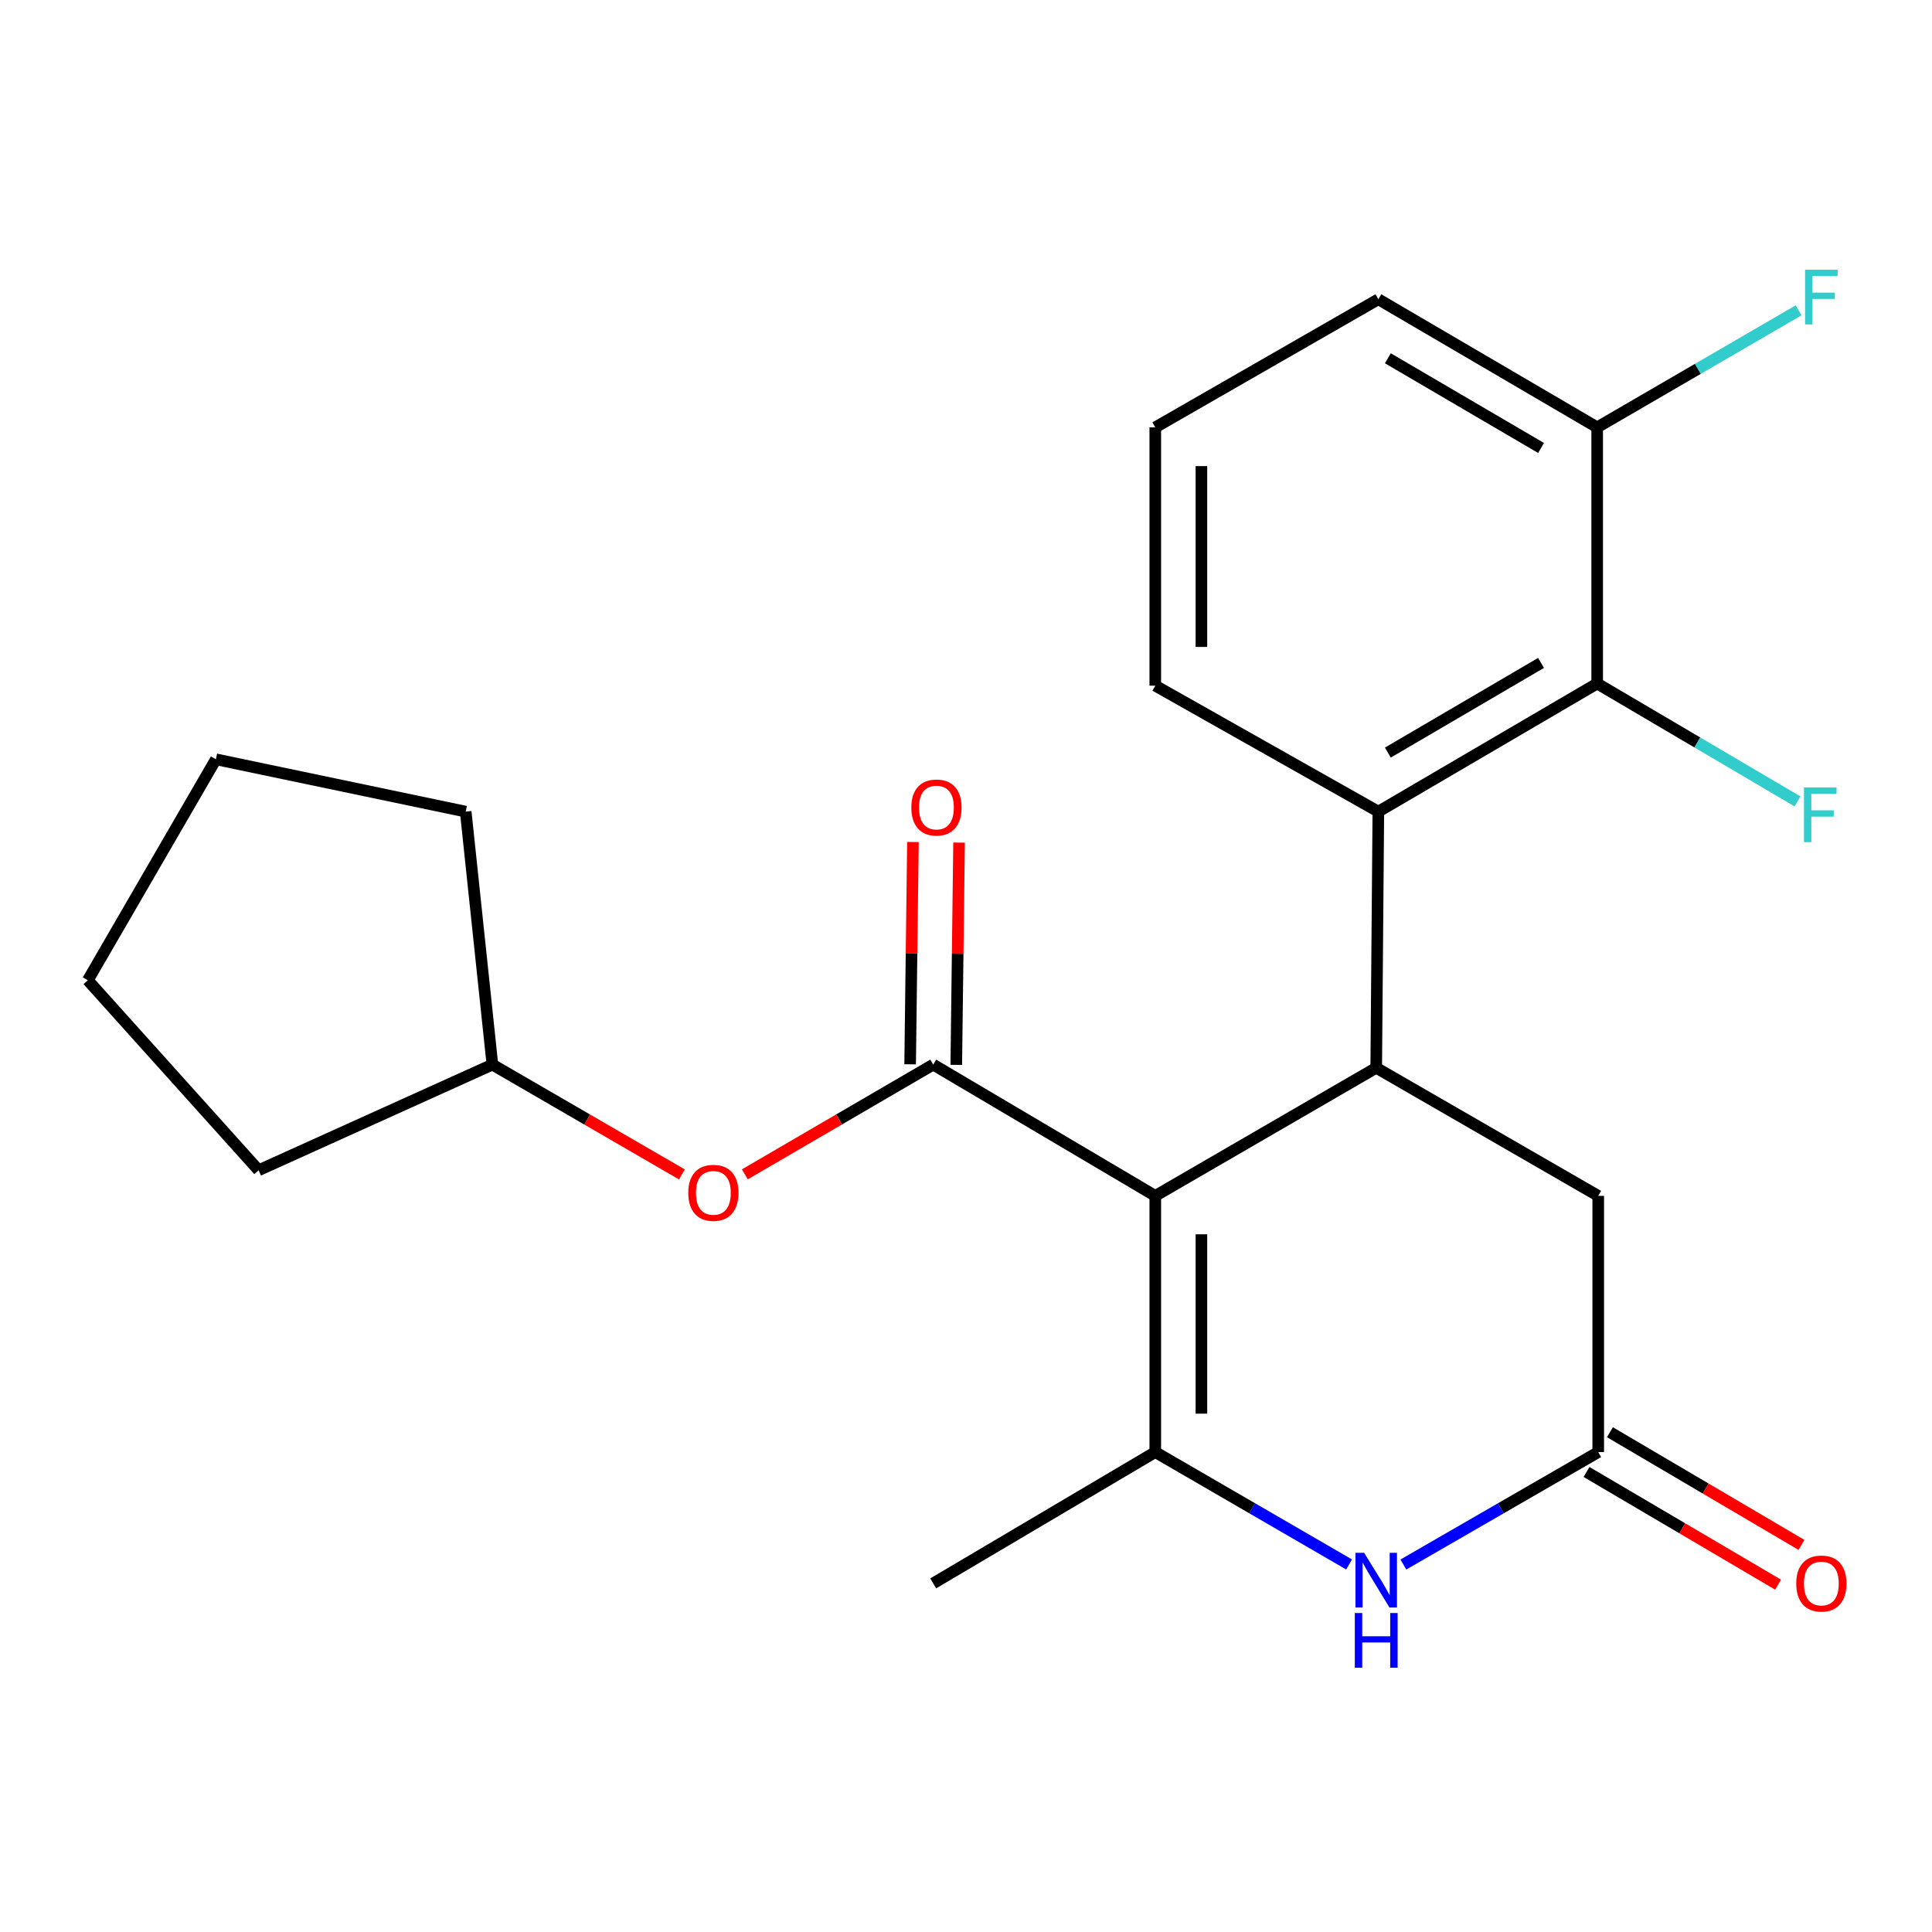 <?xml version='1.0' encoding='iso-8859-1'?>
<svg version='1.1' baseProfile='full'
              xmlns='http://www.w3.org/2000/svg'
                      xmlns:rdkit='http://www.rdkit.org/xml'
                      xmlns:xlink='http://www.w3.org/1999/xlink'
                  xml:space='preserve'
width='1000px' height='1000px' viewBox='0 0 1000 1000'>
<!-- END OF HEADER -->
<rect style='opacity:1.0;fill:#FFFFFF;stroke:none' width='1000' height='1000' x='0' y='0'> </rect>
<path class='bond-0' d='M 597.97,618.986 L 597.97,751.599' style='fill:none;fill-rule:evenodd;stroke:#000000;stroke-width:6px;stroke-linecap:butt;stroke-linejoin:miter;stroke-opacity:1' />
<path class='bond-0' d='M 621.849,638.878 L 621.849,731.707' style='fill:none;fill-rule:evenodd;stroke:#000000;stroke-width:6px;stroke-linecap:butt;stroke-linejoin:miter;stroke-opacity:1' />
<path class='bond-1' d='M 597.97,618.986 L 483.028,551.035' style='fill:none;fill-rule:evenodd;stroke:#000000;stroke-width:6px;stroke-linecap:butt;stroke-linejoin:miter;stroke-opacity:1' />
<path class='bond-2' d='M 597.97,618.986 L 712.328,552.693' style='fill:none;fill-rule:evenodd;stroke:#000000;stroke-width:6px;stroke-linecap:butt;stroke-linejoin:miter;stroke-opacity:1' />
<path class='bond-3' d='M 597.97,751.599 L 648.126,780.681' style='fill:none;fill-rule:evenodd;stroke:#000000;stroke-width:6px;stroke-linecap:butt;stroke-linejoin:miter;stroke-opacity:1' />
<path class='bond-3' d='M 648.126,780.681 L 698.283,809.763' style='fill:none;fill-rule:evenodd;stroke:#0000FF;stroke-width:6px;stroke-linecap:butt;stroke-linejoin:miter;stroke-opacity:1' />
<path class='bond-13' d='M 597.97,751.599 L 483.028,819.551' style='fill:none;fill-rule:evenodd;stroke:#000000;stroke-width:6px;stroke-linecap:butt;stroke-linejoin:miter;stroke-opacity:1' />
<path class='bond-7' d='M 483.028,551.035 L 434.28,579.435' style='fill:none;fill-rule:evenodd;stroke:#000000;stroke-width:6px;stroke-linecap:butt;stroke-linejoin:miter;stroke-opacity:1' />
<path class='bond-7' d='M 434.28,579.435 L 385.532,607.836' style='fill:none;fill-rule:evenodd;stroke:#FF0000;stroke-width:6px;stroke-linecap:butt;stroke-linejoin:miter;stroke-opacity:1' />
<path class='bond-9' d='M 494.967,551.184 L 495.689,493.657' style='fill:none;fill-rule:evenodd;stroke:#000000;stroke-width:6px;stroke-linecap:butt;stroke-linejoin:miter;stroke-opacity:1' />
<path class='bond-9' d='M 495.689,493.657 L 496.411,436.129' style='fill:none;fill-rule:evenodd;stroke:#FF0000;stroke-width:6px;stroke-linecap:butt;stroke-linejoin:miter;stroke-opacity:1' />
<path class='bond-9' d='M 471.089,550.885 L 471.811,493.357' style='fill:none;fill-rule:evenodd;stroke:#000000;stroke-width:6px;stroke-linecap:butt;stroke-linejoin:miter;stroke-opacity:1' />
<path class='bond-9' d='M 471.811,493.357 L 472.533,435.83' style='fill:none;fill-rule:evenodd;stroke:#FF0000;stroke-width:6px;stroke-linecap:butt;stroke-linejoin:miter;stroke-opacity:1' />
<path class='bond-4' d='M 712.328,552.693 L 713.429,420.093' style='fill:none;fill-rule:evenodd;stroke:#000000;stroke-width:6px;stroke-linecap:butt;stroke-linejoin:miter;stroke-opacity:1' />
<path class='bond-8' d='M 712.328,552.693 L 827.243,618.986' style='fill:none;fill-rule:evenodd;stroke:#000000;stroke-width:6px;stroke-linecap:butt;stroke-linejoin:miter;stroke-opacity:1' />
<path class='bond-23' d='M 726.385,809.795 L 776.814,780.697' style='fill:none;fill-rule:evenodd;stroke:#0000FF;stroke-width:6px;stroke-linecap:butt;stroke-linejoin:miter;stroke-opacity:1' />
<path class='bond-23' d='M 776.814,780.697 L 827.243,751.599' style='fill:none;fill-rule:evenodd;stroke:#000000;stroke-width:6px;stroke-linecap:butt;stroke-linejoin:miter;stroke-opacity:1' />
<path class='bond-6' d='M 713.429,420.093 L 826.699,353.786' style='fill:none;fill-rule:evenodd;stroke:#000000;stroke-width:6px;stroke-linecap:butt;stroke-linejoin:miter;stroke-opacity:1' />
<path class='bond-6' d='M 718.356,389.538 L 797.645,343.124' style='fill:none;fill-rule:evenodd;stroke:#000000;stroke-width:6px;stroke-linecap:butt;stroke-linejoin:miter;stroke-opacity:1' />
<path class='bond-15' d='M 713.429,420.093 L 597.97,354.901' style='fill:none;fill-rule:evenodd;stroke:#000000;stroke-width:6px;stroke-linecap:butt;stroke-linejoin:miter;stroke-opacity:1' />
<path class='bond-5' d='M 827.243,751.599 L 827.243,618.986' style='fill:none;fill-rule:evenodd;stroke:#000000;stroke-width:6px;stroke-linecap:butt;stroke-linejoin:miter;stroke-opacity:1' />
<path class='bond-11' d='M 821.188,761.89 L 870.756,791.056' style='fill:none;fill-rule:evenodd;stroke:#000000;stroke-width:6px;stroke-linecap:butt;stroke-linejoin:miter;stroke-opacity:1' />
<path class='bond-11' d='M 870.756,791.056 L 920.324,820.221' style='fill:none;fill-rule:evenodd;stroke:#FF0000;stroke-width:6px;stroke-linecap:butt;stroke-linejoin:miter;stroke-opacity:1' />
<path class='bond-11' d='M 833.298,741.309 L 882.866,770.474' style='fill:none;fill-rule:evenodd;stroke:#000000;stroke-width:6px;stroke-linecap:butt;stroke-linejoin:miter;stroke-opacity:1' />
<path class='bond-11' d='M 882.866,770.474 L 932.434,799.64' style='fill:none;fill-rule:evenodd;stroke:#FF0000;stroke-width:6px;stroke-linecap:butt;stroke-linejoin:miter;stroke-opacity:1' />
<path class='bond-10' d='M 826.699,353.786 L 826.699,221.2' style='fill:none;fill-rule:evenodd;stroke:#000000;stroke-width:6px;stroke-linecap:butt;stroke-linejoin:miter;stroke-opacity:1' />
<path class='bond-12' d='M 826.699,353.786 L 878.544,384.299' style='fill:none;fill-rule:evenodd;stroke:#000000;stroke-width:6px;stroke-linecap:butt;stroke-linejoin:miter;stroke-opacity:1' />
<path class='bond-12' d='M 878.544,384.299 L 930.389,414.811' style='fill:none;fill-rule:evenodd;stroke:#33CCCC;stroke-width:6px;stroke-linecap:butt;stroke-linejoin:miter;stroke-opacity:1' />
<path class='bond-16' d='M 352.935,607.877 L 303.901,579.456' style='fill:none;fill-rule:evenodd;stroke:#FF0000;stroke-width:6px;stroke-linecap:butt;stroke-linejoin:miter;stroke-opacity:1' />
<path class='bond-16' d='M 303.901,579.456 L 254.868,551.035' style='fill:none;fill-rule:evenodd;stroke:#000000;stroke-width:6px;stroke-linecap:butt;stroke-linejoin:miter;stroke-opacity:1' />
<path class='bond-14' d='M 826.699,221.2 L 878.827,190.91' style='fill:none;fill-rule:evenodd;stroke:#000000;stroke-width:6px;stroke-linecap:butt;stroke-linejoin:miter;stroke-opacity:1' />
<path class='bond-14' d='M 878.827,190.91 L 930.954,160.621' style='fill:none;fill-rule:evenodd;stroke:#33CCCC;stroke-width:6px;stroke-linecap:butt;stroke-linejoin:miter;stroke-opacity:1' />
<path class='bond-24' d='M 826.699,221.2 L 713.429,154.893' style='fill:none;fill-rule:evenodd;stroke:#000000;stroke-width:6px;stroke-linecap:butt;stroke-linejoin:miter;stroke-opacity:1' />
<path class='bond-24' d='M 797.645,231.862 L 718.356,185.448' style='fill:none;fill-rule:evenodd;stroke:#000000;stroke-width:6px;stroke-linecap:butt;stroke-linejoin:miter;stroke-opacity:1' />
<path class='bond-17' d='M 597.97,354.901 L 597.97,221.2' style='fill:none;fill-rule:evenodd;stroke:#000000;stroke-width:6px;stroke-linecap:butt;stroke-linejoin:miter;stroke-opacity:1' />
<path class='bond-17' d='M 621.849,334.846 L 621.849,241.255' style='fill:none;fill-rule:evenodd;stroke:#000000;stroke-width:6px;stroke-linecap:butt;stroke-linejoin:miter;stroke-opacity:1' />
<path class='bond-19' d='M 254.868,551.035 L 241.044,420.093' style='fill:none;fill-rule:evenodd;stroke:#000000;stroke-width:6px;stroke-linecap:butt;stroke-linejoin:miter;stroke-opacity:1' />
<path class='bond-20' d='M 254.868,551.035 L 133.863,605.72' style='fill:none;fill-rule:evenodd;stroke:#000000;stroke-width:6px;stroke-linecap:butt;stroke-linejoin:miter;stroke-opacity:1' />
<path class='bond-18' d='M 597.97,221.2 L 713.429,154.893' style='fill:none;fill-rule:evenodd;stroke:#000000;stroke-width:6px;stroke-linecap:butt;stroke-linejoin:miter;stroke-opacity:1' />
<path class='bond-22' d='M 241.044,420.093 L 111.748,393.016' style='fill:none;fill-rule:evenodd;stroke:#000000;stroke-width:6px;stroke-linecap:butt;stroke-linejoin:miter;stroke-opacity:1' />
<path class='bond-21' d='M 133.863,605.72 L 45.455,507.387' style='fill:none;fill-rule:evenodd;stroke:#000000;stroke-width:6px;stroke-linecap:butt;stroke-linejoin:miter;stroke-opacity:1' />
<path class='bond-25' d='M 45.455,507.387 L 111.748,393.016' style='fill:none;fill-rule:evenodd;stroke:#000000;stroke-width:6px;stroke-linecap:butt;stroke-linejoin:miter;stroke-opacity:1' />
<path  class='atom-4' d='M 706.068 803.746
L 715.348 818.746
Q 716.268 820.226, 717.748 822.906
Q 719.228 825.586, 719.308 825.746
L 719.308 803.746
L 723.068 803.746
L 723.068 832.066
L 719.188 832.066
L 709.228 815.666
Q 708.068 813.746, 706.828 811.546
Q 705.628 809.346, 705.268 808.666
L 705.268 832.066
L 701.588 832.066
L 701.588 803.746
L 706.068 803.746
' fill='#0000FF'/>
<path  class='atom-4' d='M 701.248 834.898
L 705.088 834.898
L 705.088 846.938
L 719.568 846.938
L 719.568 834.898
L 723.408 834.898
L 723.408 863.218
L 719.568 863.218
L 719.568 850.138
L 705.088 850.138
L 705.088 863.218
L 701.248 863.218
L 701.248 834.898
' fill='#0000FF'/>
<path  class='atom-8' d='M 356.24 617.408
Q 356.24 610.608, 359.6 606.808
Q 362.96 603.008, 369.24 603.008
Q 375.52 603.008, 378.88 606.808
Q 382.24 610.608, 382.24 617.408
Q 382.24 624.288, 378.84 628.208
Q 375.44 632.088, 369.24 632.088
Q 363 632.088, 359.6 628.208
Q 356.24 624.328, 356.24 617.408
M 369.24 628.888
Q 373.56 628.888, 375.88 626.008
Q 378.24 623.088, 378.24 617.408
Q 378.24 611.848, 375.88 609.048
Q 373.56 606.208, 369.24 606.208
Q 364.92 606.208, 362.56 609.008
Q 360.24 611.808, 360.24 617.408
Q 360.24 623.128, 362.56 626.008
Q 364.92 628.888, 369.24 628.888
' fill='#FF0000'/>
<path  class='atom-10' d='M 471.699 417.971
Q 471.699 411.171, 475.059 407.371
Q 478.419 403.571, 484.699 403.571
Q 490.979 403.571, 494.339 407.371
Q 497.699 411.171, 497.699 417.971
Q 497.699 424.851, 494.299 428.771
Q 490.899 432.651, 484.699 432.651
Q 478.459 432.651, 475.059 428.771
Q 471.699 424.891, 471.699 417.971
M 484.699 429.451
Q 489.019 429.451, 491.339 426.571
Q 493.699 423.651, 493.699 417.971
Q 493.699 412.411, 491.339 409.611
Q 489.019 406.771, 484.699 406.771
Q 480.379 406.771, 478.019 409.571
Q 475.699 412.371, 475.699 417.971
Q 475.699 423.691, 478.019 426.571
Q 480.379 429.451, 484.699 429.451
' fill='#FF0000'/>
<path  class='atom-12' d='M 929.729 819.631
Q 929.729 812.831, 933.089 809.031
Q 936.449 805.231, 942.729 805.231
Q 949.009 805.231, 952.369 809.031
Q 955.729 812.831, 955.729 819.631
Q 955.729 826.511, 952.329 830.431
Q 948.929 834.311, 942.729 834.311
Q 936.489 834.311, 933.089 830.431
Q 929.729 826.551, 929.729 819.631
M 942.729 831.111
Q 947.049 831.111, 949.369 828.231
Q 951.729 825.311, 951.729 819.631
Q 951.729 814.071, 949.369 811.271
Q 947.049 808.431, 942.729 808.431
Q 938.409 808.431, 936.049 811.231
Q 933.729 814.031, 933.729 819.631
Q 933.729 825.351, 936.049 828.231
Q 938.409 831.111, 942.729 831.111
' fill='#FF0000'/>
<path  class='atom-13' d='M 933.739 407.578
L 950.579 407.578
L 950.579 410.818
L 937.539 410.818
L 937.539 419.418
L 949.139 419.418
L 949.139 422.698
L 937.539 422.698
L 937.539 435.898
L 933.739 435.898
L 933.739 407.578
' fill='#33CCCC'/>
<path  class='atom-15' d='M 934.309 139.619
L 951.149 139.619
L 951.149 142.859
L 938.109 142.859
L 938.109 151.459
L 949.709 151.459
L 949.709 154.739
L 938.109 154.739
L 938.109 167.939
L 934.309 167.939
L 934.309 139.619
' fill='#33CCCC'/>
</svg>
